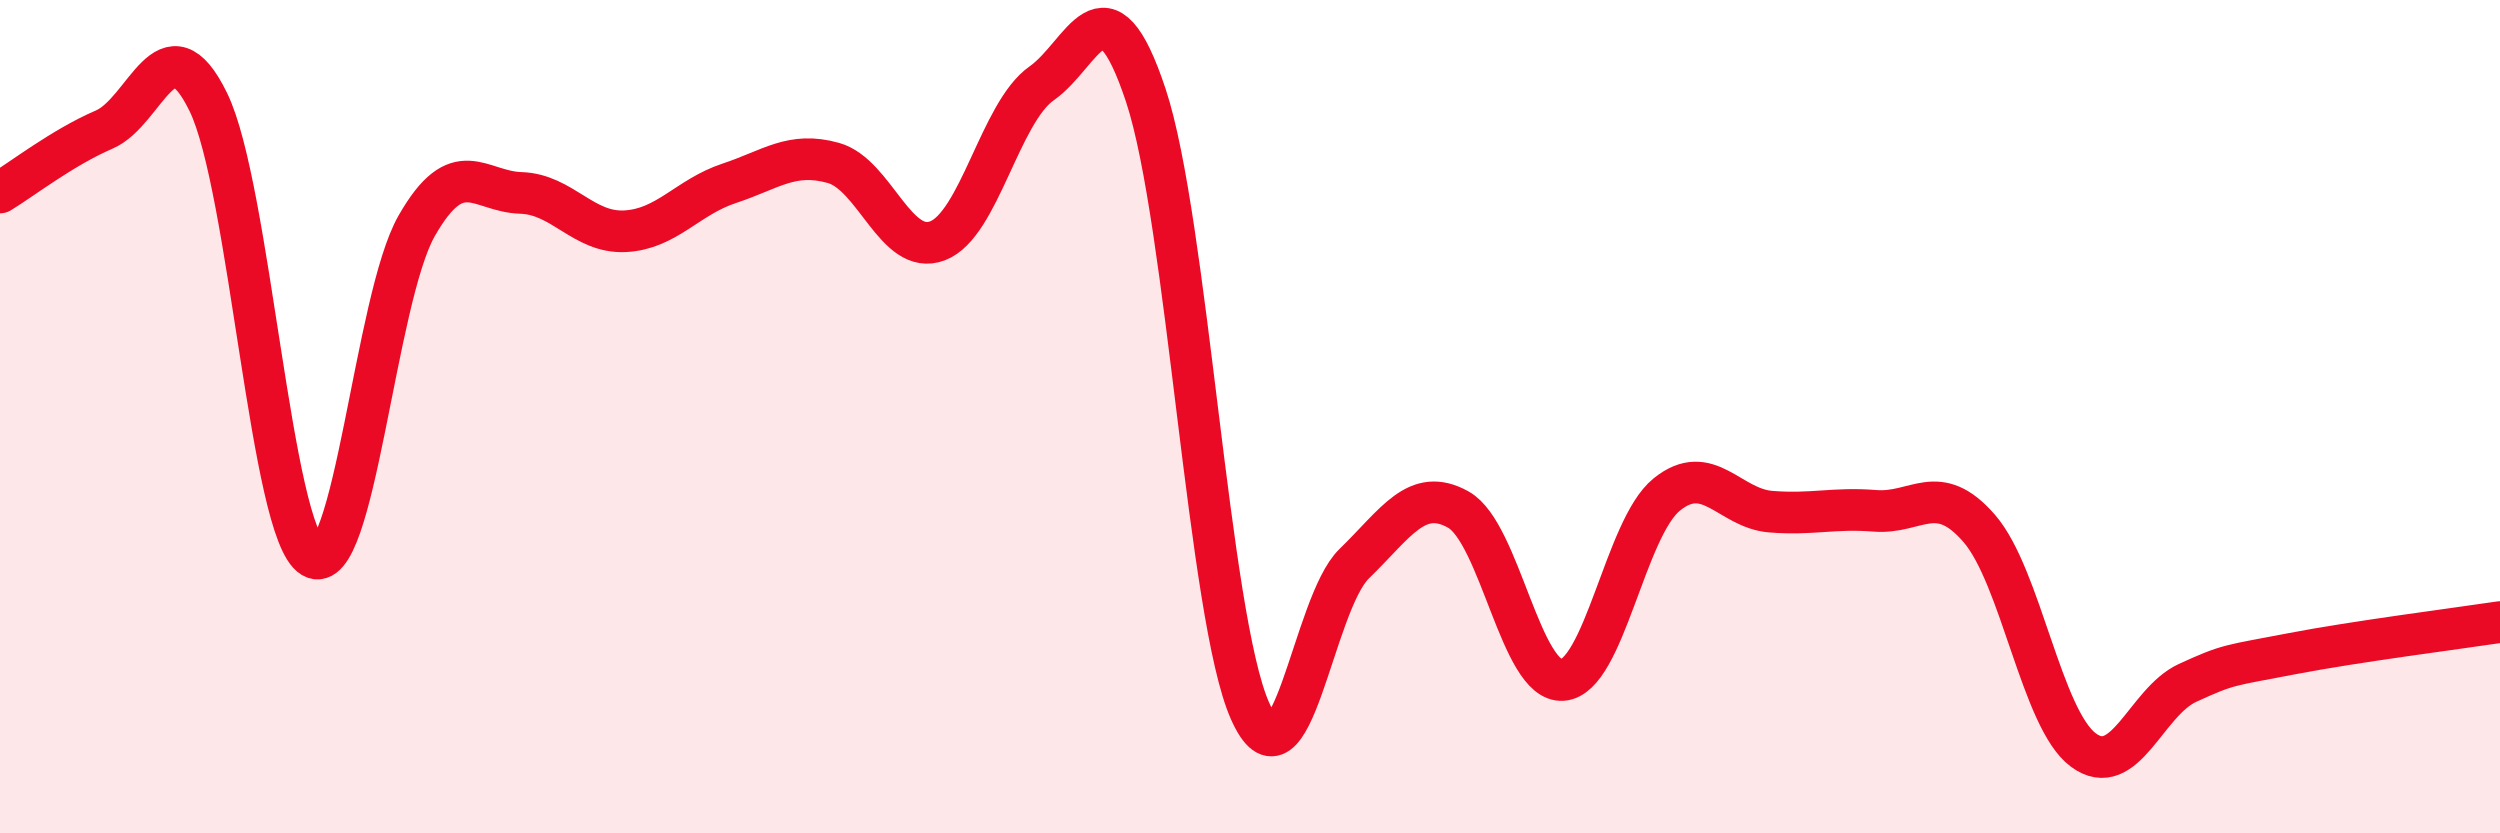 
    <svg width="60" height="20" viewBox="0 0 60 20" xmlns="http://www.w3.org/2000/svg">
      <path
        d="M 0,4.62 C 0.5,4.32 1.5,3.54 2.5,3.11 C 3.5,2.68 4,0.4 5,2.45 C 6,4.5 6.5,12.78 7.5,13.37 C 8.5,13.96 9,7.17 10,5.42 C 11,3.67 11.5,4.6 12.5,4.63 C 13.5,4.66 14,5.6 15,5.55 C 16,5.5 16.5,4.73 17.5,4.4 C 18.5,4.07 19,3.63 20,3.91 C 21,4.19 21.5,6.16 22.5,5.78 C 23.5,5.4 24,2.7 25,2 C 26,1.3 26.5,-0.72 27.5,2.29 C 28.5,5.3 29,14.81 30,17.06 C 31,19.31 31.5,14.5 32.5,13.53 C 33.5,12.56 34,11.67 35,12.23 C 36,12.79 36.5,16.39 37.5,16.32 C 38.5,16.25 39,12.68 40,11.87 C 41,11.06 41.5,12.2 42.5,12.28 C 43.5,12.36 44,12.18 45,12.26 C 46,12.34 46.5,11.53 47.5,12.68 C 48.5,13.83 49,17.26 50,18 C 51,18.74 51.5,16.85 52.5,16.39 C 53.5,15.93 53.5,15.98 55,15.69 C 56.5,15.4 59,15.08 60,14.93L60 20L0 20Z"
        fill="#EB0A25"
        opacity="0.1"
        stroke-linecap="round"
        stroke-linejoin="round"
      />
      <path
        d="M 0,4.62 C 0.5,4.32 1.5,3.54 2.5,3.11 C 3.5,2.68 4,0.4 5,2.45 C 6,4.5 6.5,12.78 7.5,13.37 C 8.5,13.96 9,7.17 10,5.42 C 11,3.67 11.5,4.6 12.5,4.63 C 13.5,4.66 14,5.6 15,5.55 C 16,5.5 16.5,4.73 17.5,4.4 C 18.5,4.07 19,3.63 20,3.91 C 21,4.19 21.5,6.16 22.5,5.78 C 23.5,5.4 24,2.7 25,2 C 26,1.3 26.5,-0.72 27.5,2.29 C 28.5,5.3 29,14.81 30,17.06 C 31,19.31 31.5,14.5 32.5,13.53 C 33.5,12.56 34,11.67 35,12.23 C 36,12.79 36.5,16.39 37.5,16.32 C 38.5,16.25 39,12.68 40,11.87 C 41,11.06 41.5,12.2 42.5,12.28 C 43.5,12.36 44,12.18 45,12.26 C 46,12.34 46.5,11.53 47.5,12.68 C 48.5,13.83 49,17.26 50,18 C 51,18.74 51.5,16.85 52.5,16.39 C 53.5,15.93 53.5,15.98 55,15.69 C 56.5,15.4 59,15.08 60,14.93"
        stroke="#EB0A25"
        stroke-width="1"
        fill="none"
        stroke-linecap="round"
        stroke-linejoin="round"
      />
    </svg>
  